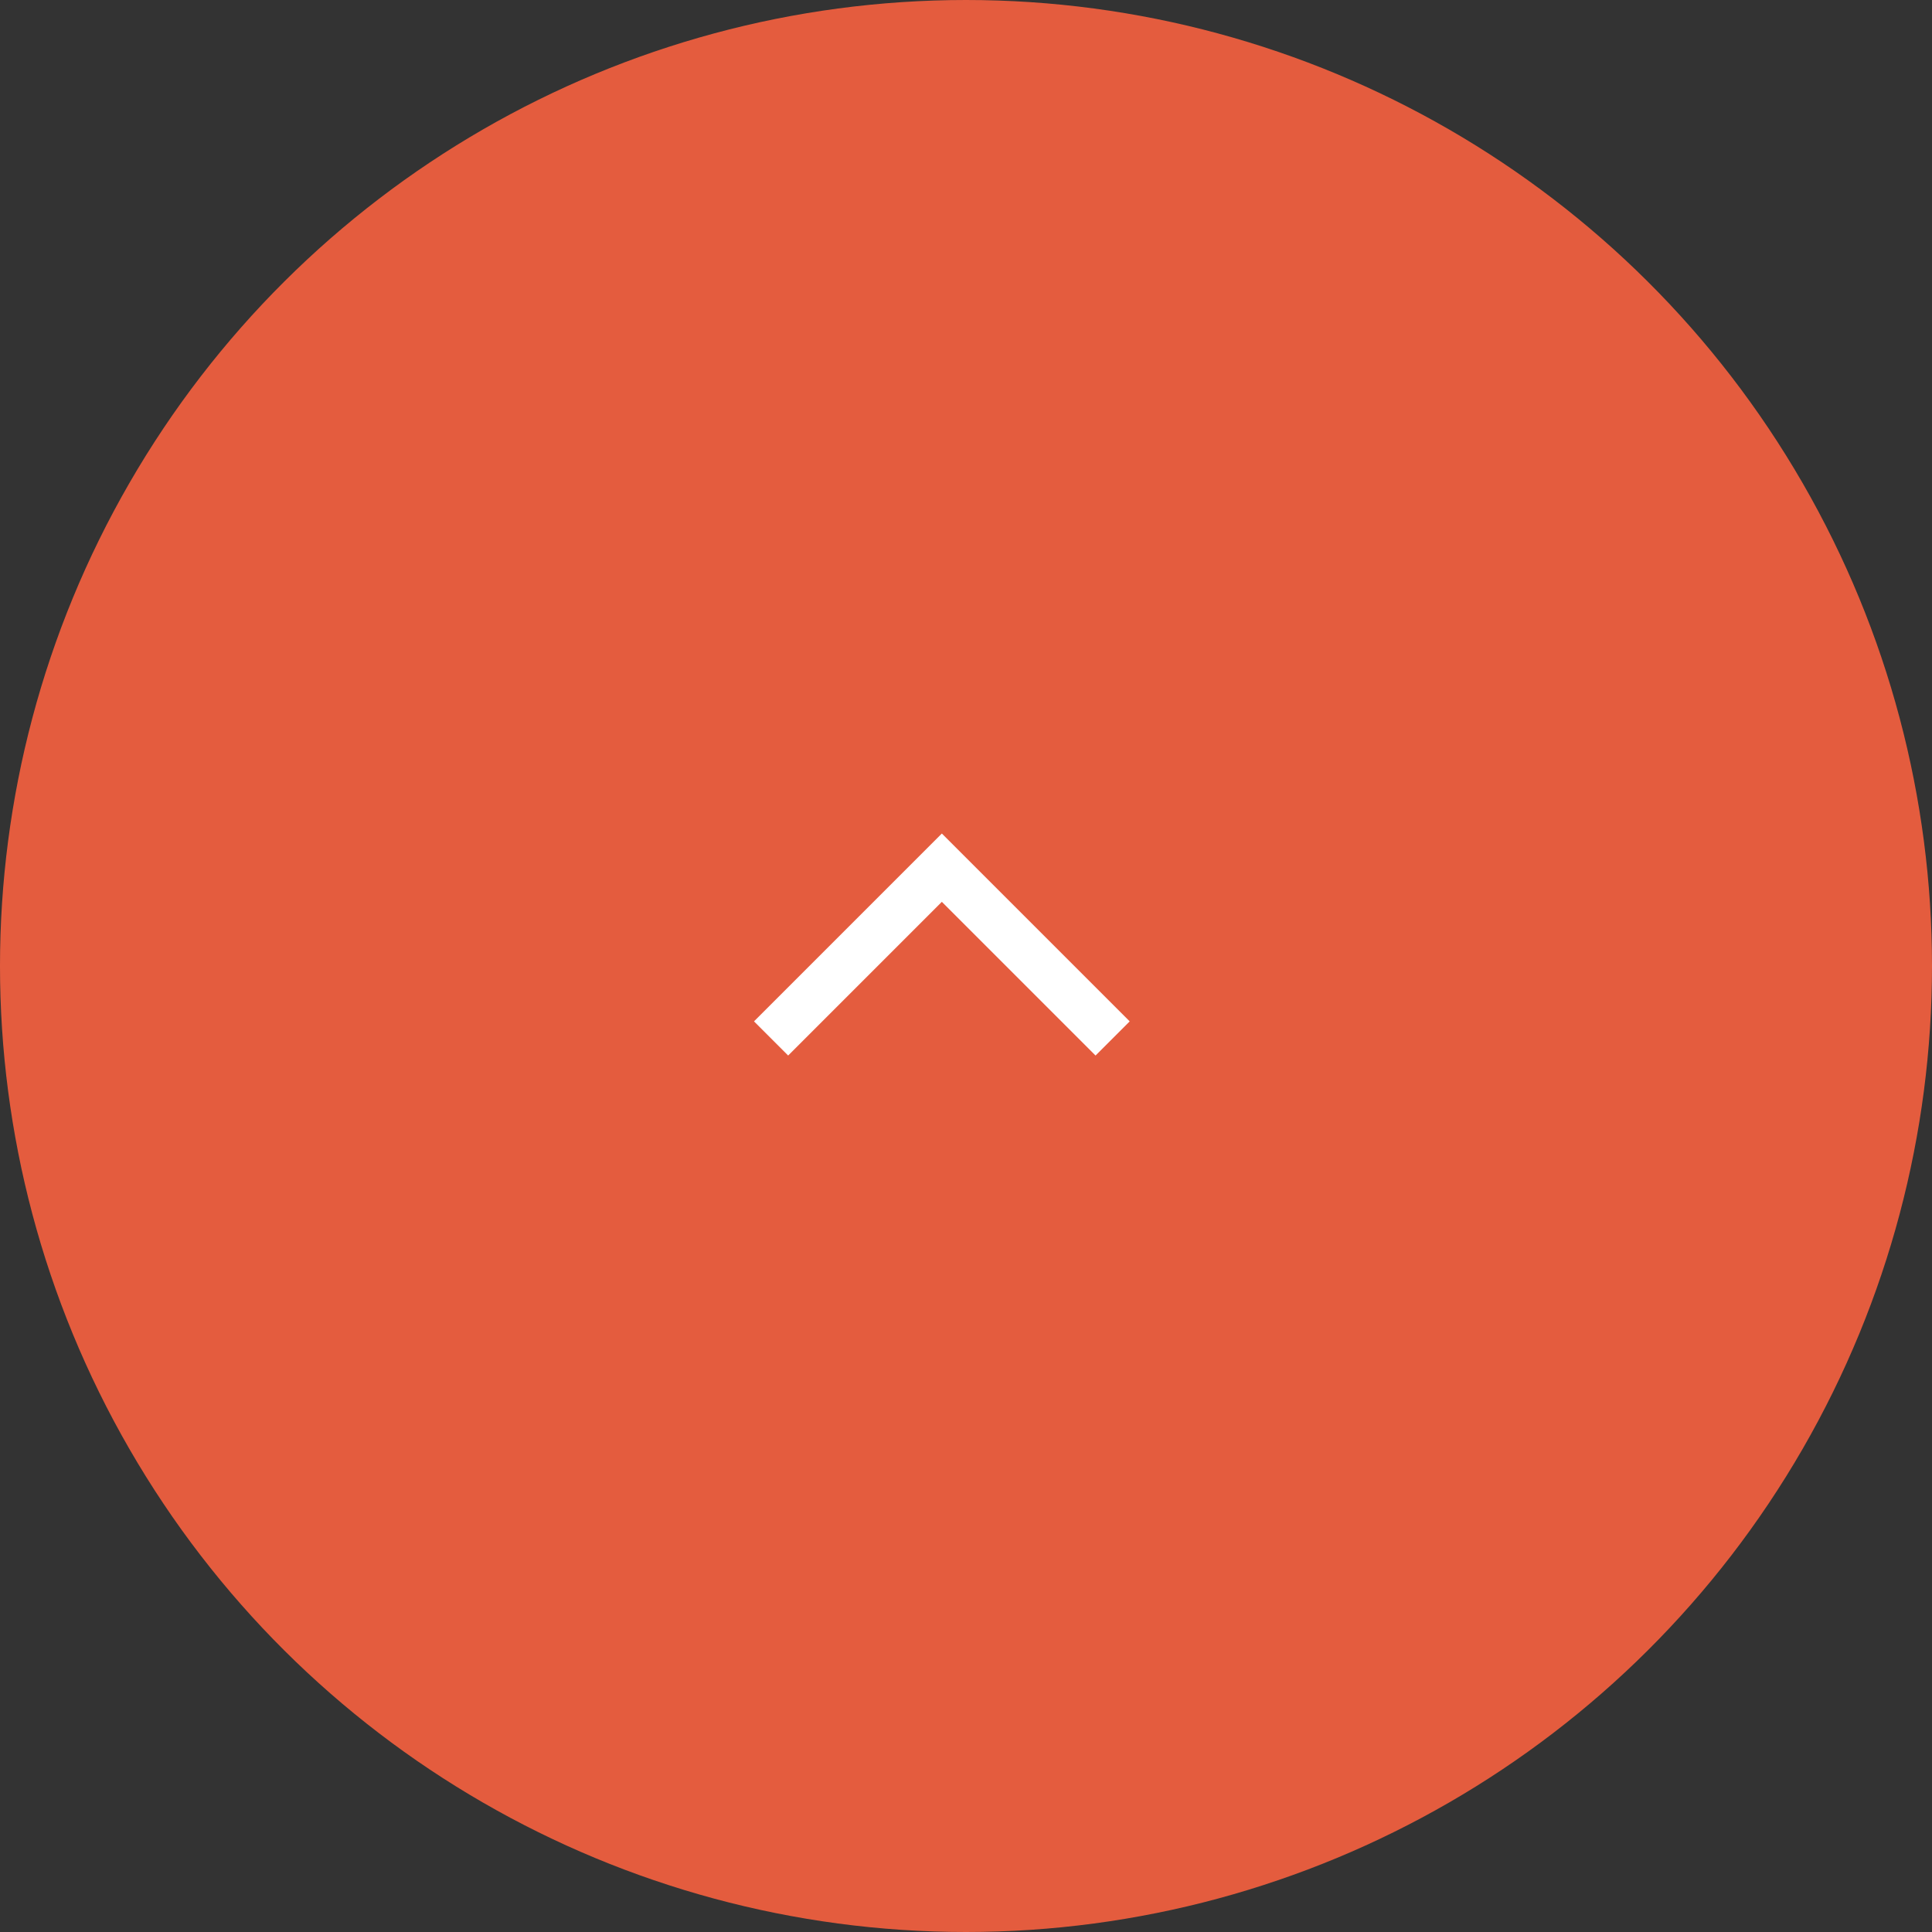 <svg xmlns="http://www.w3.org/2000/svg" width="40" height="40" viewBox="0 0 40 40">
    <rect x="0" y="0" width="40" height="40" fill="#333333" stroke="none"/>
    <g fill="none" fill-rule="evenodd">
        <g>
            <g transform="translate(-1302 -5314) rotate(-90 3328 2026)">
                <circle cx="20" cy="20" r="20" fill="#E45C3E" transform="rotate(-180 20 20)"/>
                <path stroke="#FFF" d="M16 22L16 17 21 17" transform="rotate(135 18.5 19.5)"/>
            </g>
        </g>
    </g>
</svg>
